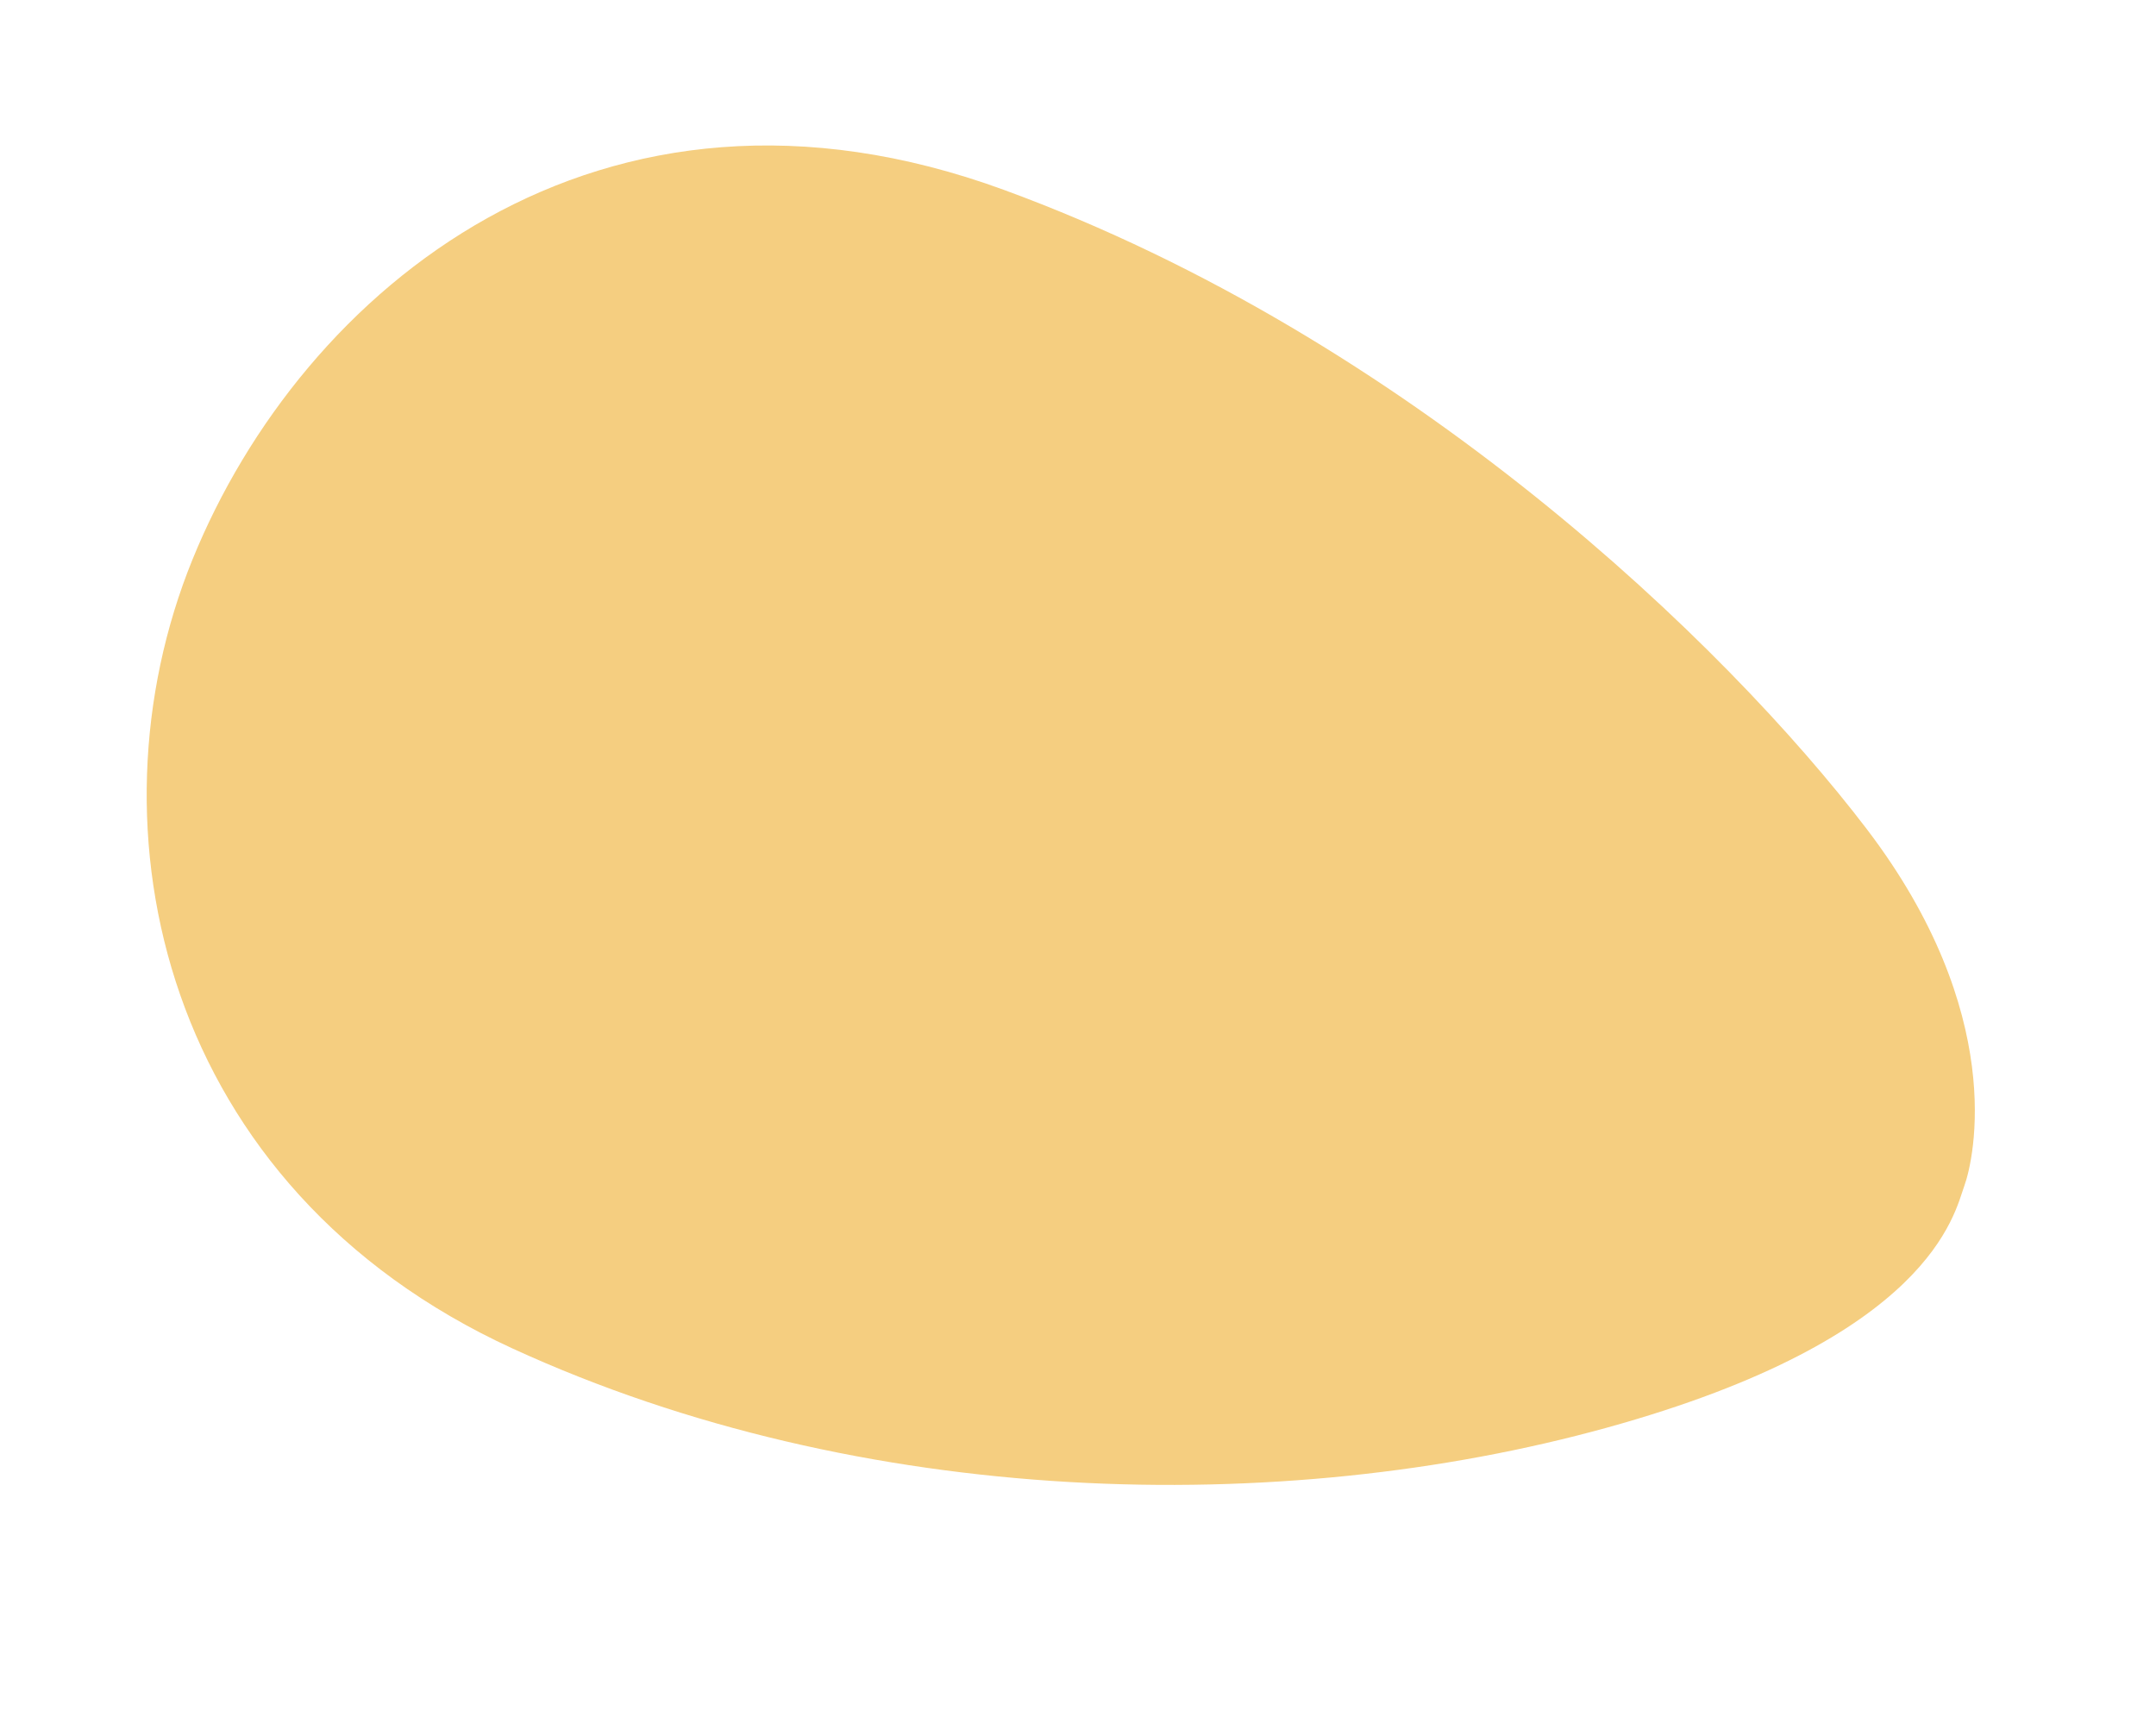 <?xml version="1.0" encoding="UTF-8"?>
<svg xmlns="http://www.w3.org/2000/svg" width="169.854" height="136.769" viewBox="0 0 169.854 136.769">
  <path id="Caminho_167" data-name="Caminho 167" d="M1752.2,787.834c.163-2.281-.815-12.22,21.834-26.07s54.583-22.322,84.563-17.76,43.83,29.98,41.386,52.791-19.552,48.066-53.443,45.622-64.523-18.738-79.187-29.654S1752.039,790.115,1752.2,787.834Z" transform="translate(1621.915 1333.725) rotate(-164)" fill="#f5ce80"></path>
</svg>
